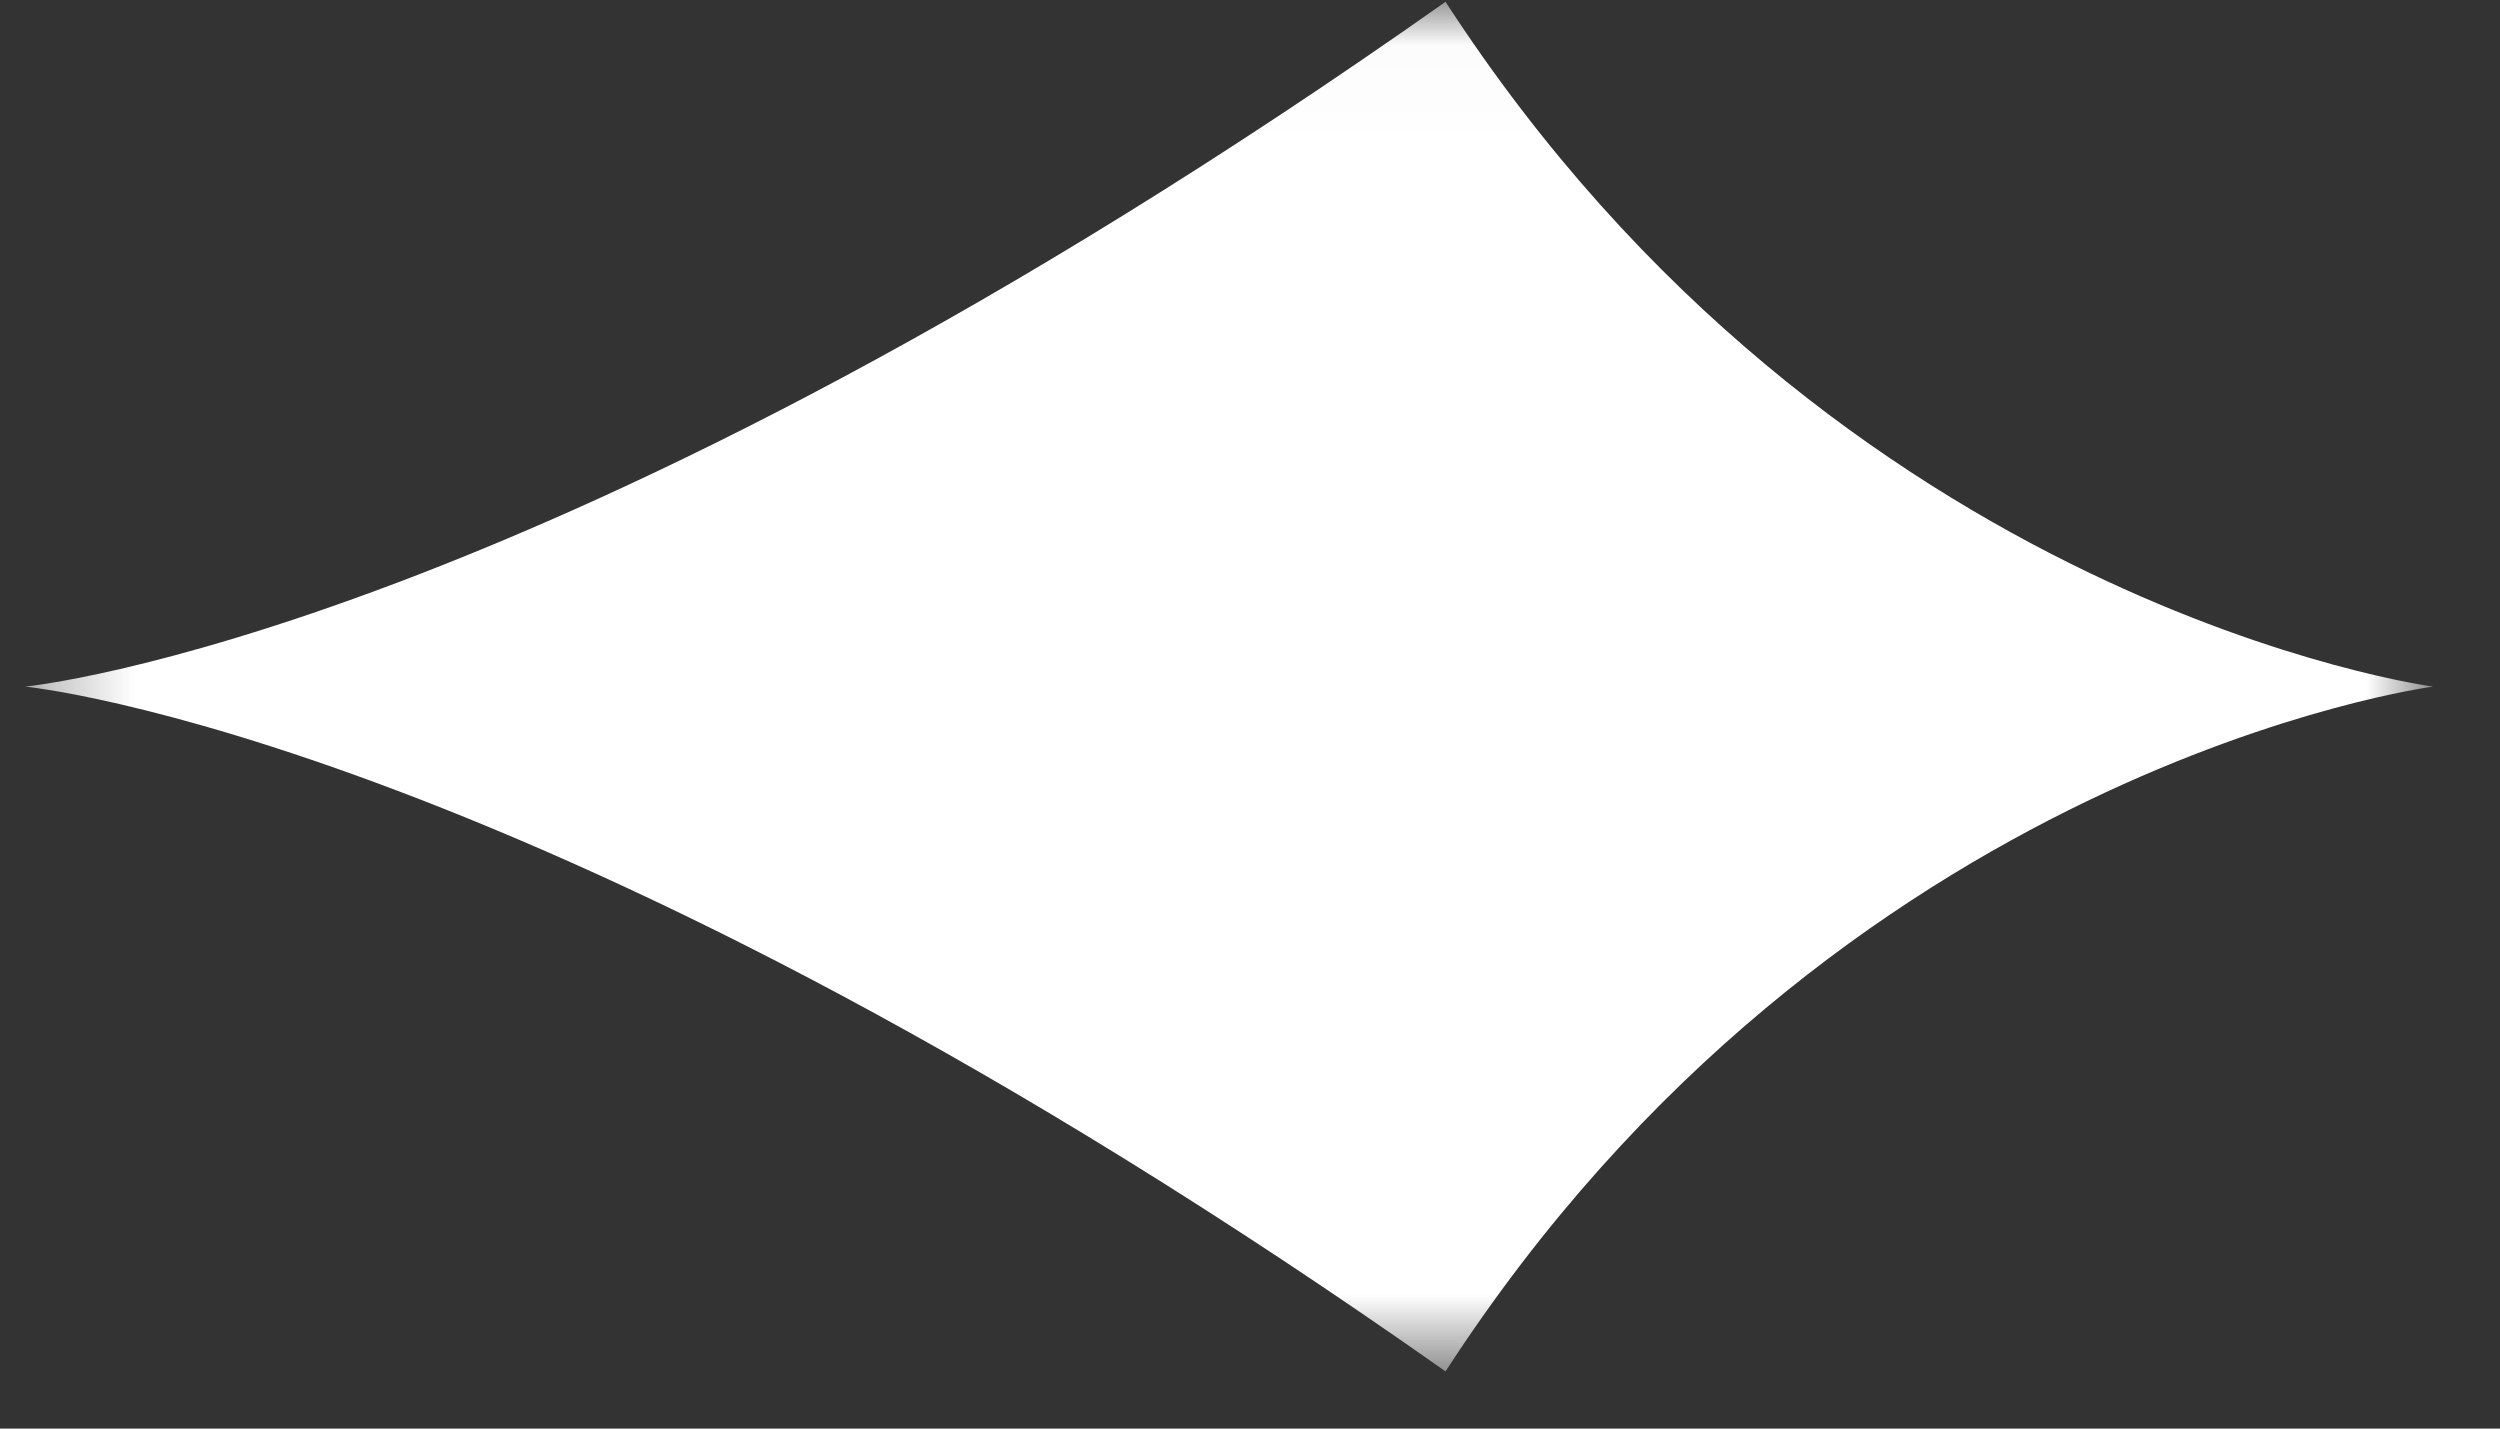 <svg width="28" height="16" viewBox="0 0 28 16" fill="none" xmlns="http://www.w3.org/2000/svg">
<rect x="0" y="0" width="28" height="16" fill="#333333" stroke="none"/>
<mask id="mask0_652_237" style="mask-type:luminance" maskUnits="userSpaceOnUse" x="0" y="0" width="28" height="16">
<path d="M27.25 0.02H0.29V15.37H27.25V0.02Z" fill="white"/>
</mask>
<g mask="url(#mask0_652_237)">
<path d="M27.25 7.69C27.25 7.69 20.59 6.81 16.19 0.02C6.1 7.14 0.28 7.69 0.28 7.69C0.28 7.69 6.09 8.24 16.19 15.36C20.59 8.56 27.25 7.69 27.25 7.69Z" fill="white"/>
</g>
</svg>

